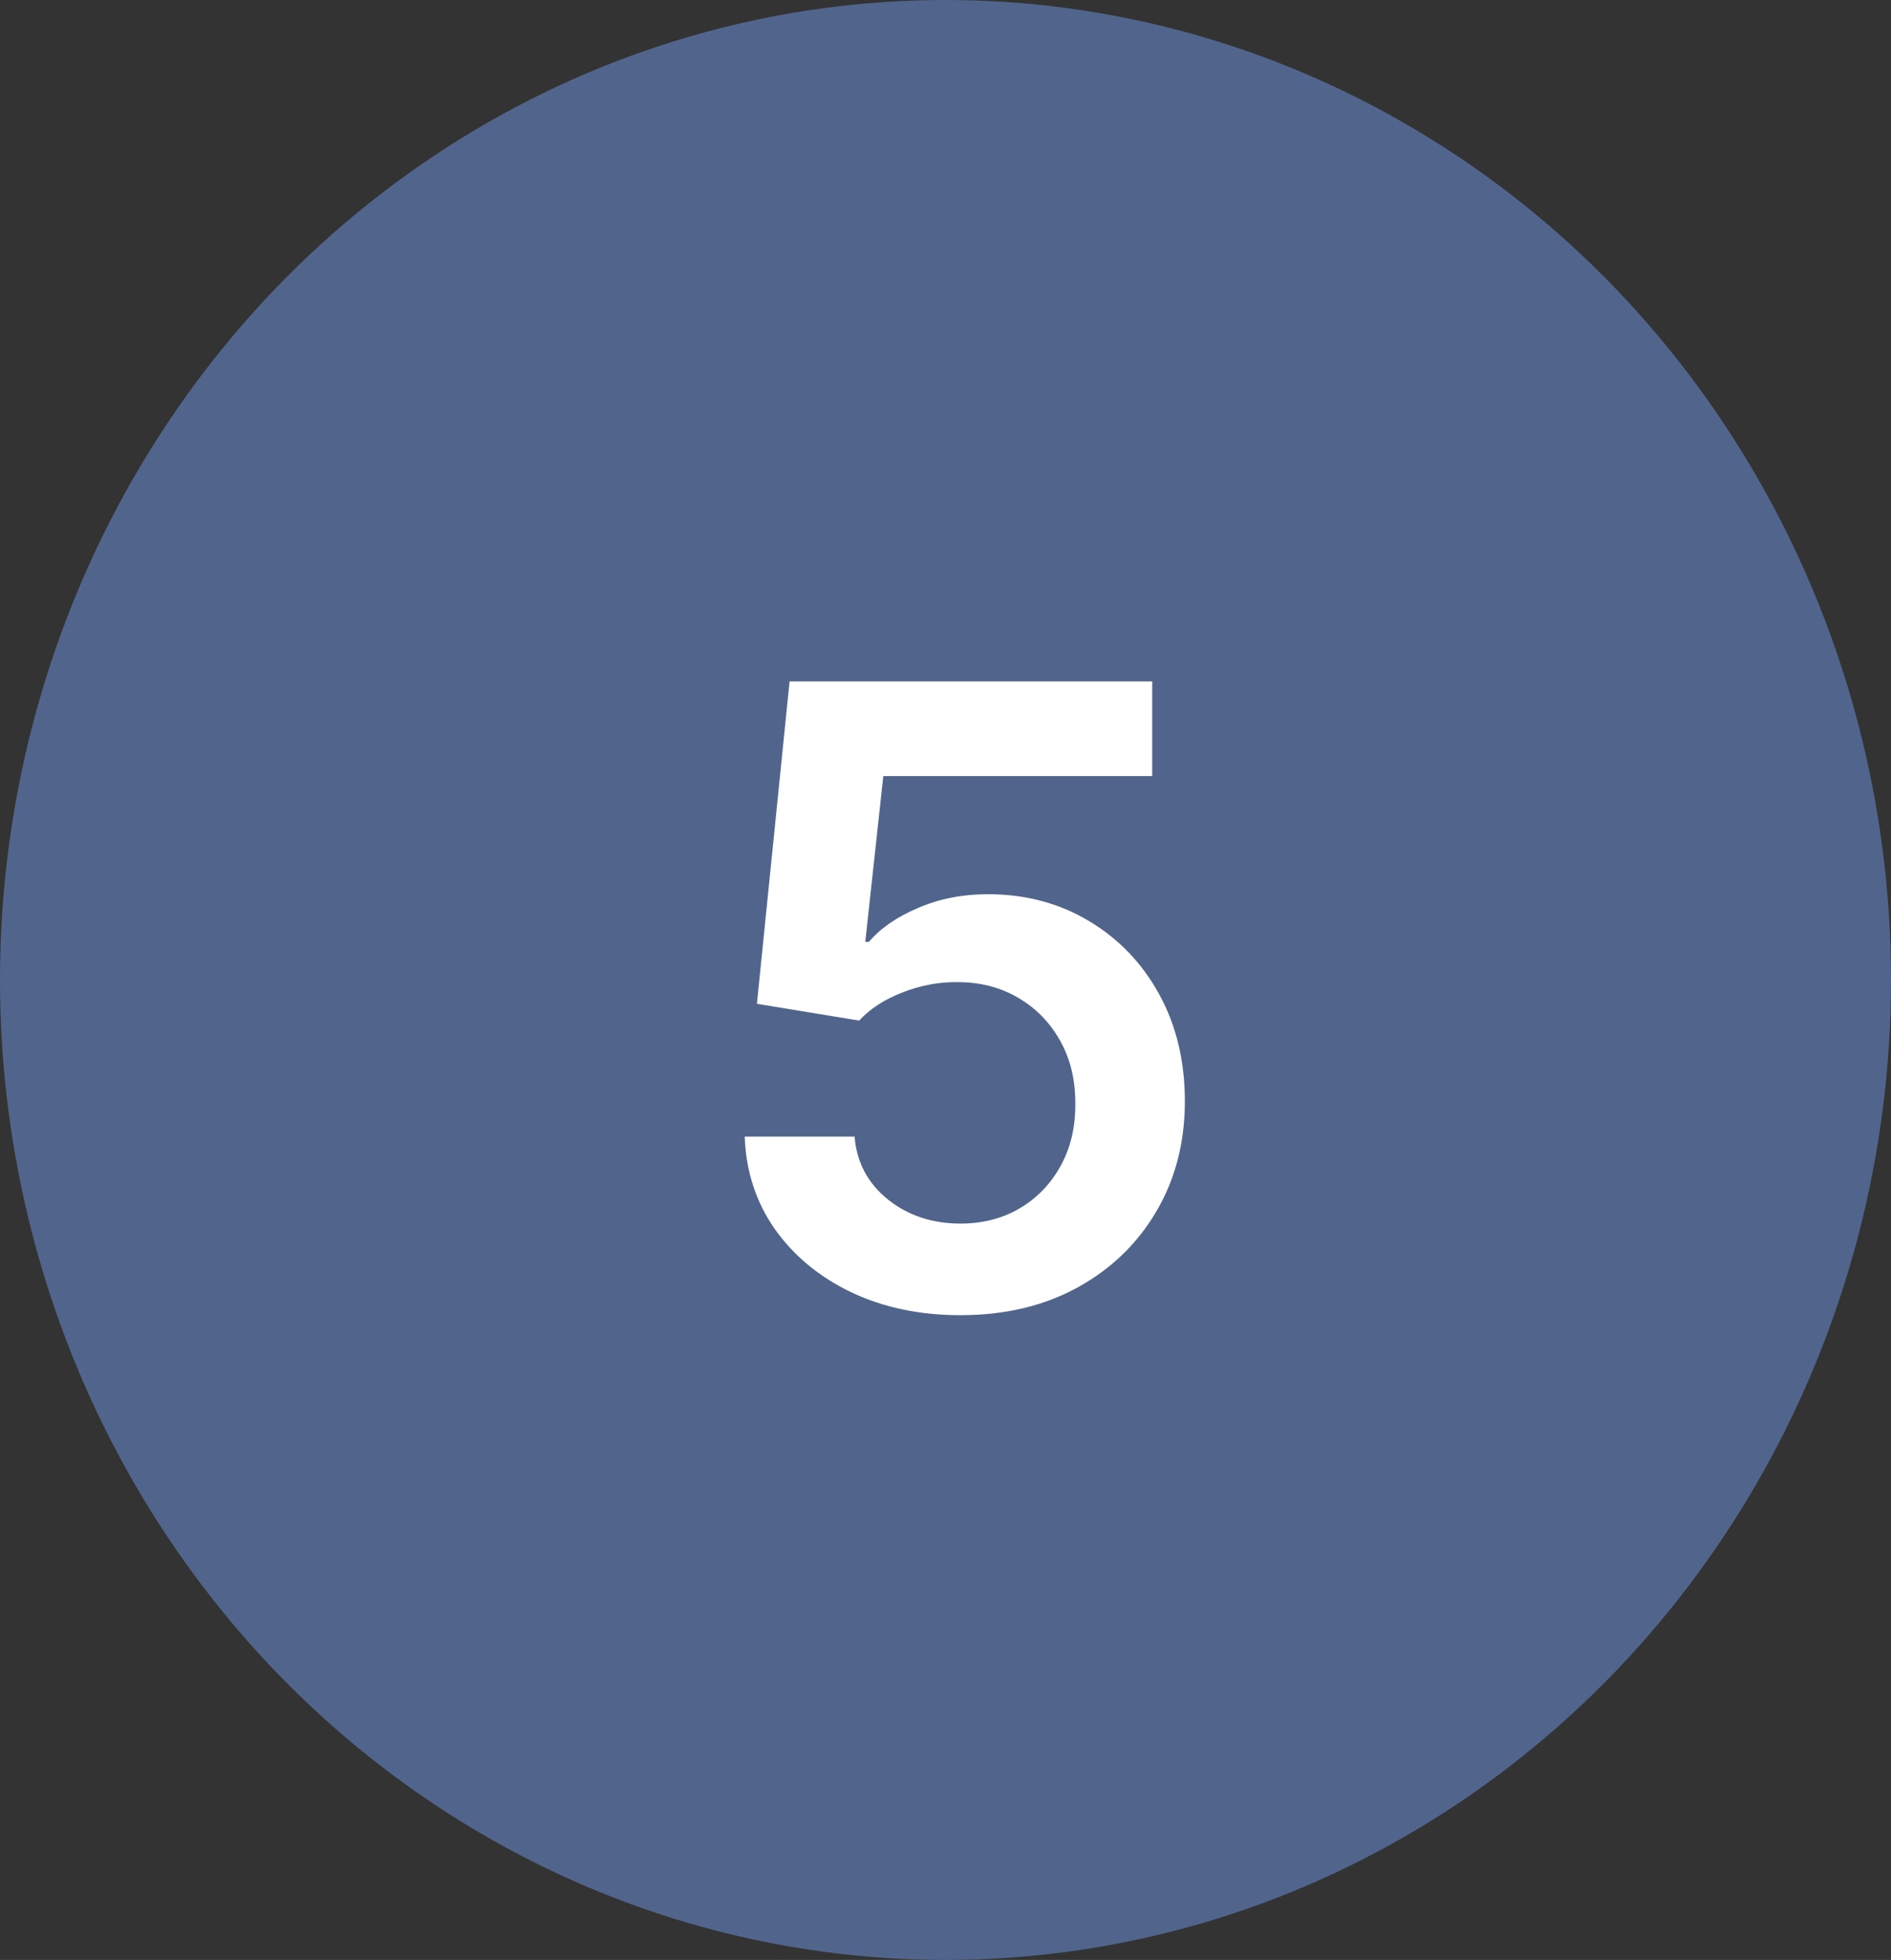 <svg width="55" height="57" viewBox="0 0 55 57" fill="none" xmlns="http://www.w3.org/2000/svg">
<rect x="0" y="0" width="55" height="57" fill="#333333" stroke="none"/>
<ellipse cx="27.5" cy="28.5" rx="27.5" ry="28.5" fill="#51658C"/>
<path d="M27.937 38.249C26.753 38.249 25.694 38.027 24.759 37.583C23.823 37.133 23.081 36.517 22.53 35.736C21.986 34.955 21.696 34.061 21.66 33.055H24.856C24.915 33.801 25.238 34.41 25.824 34.884C26.41 35.351 27.114 35.585 27.937 35.585C28.582 35.585 29.156 35.437 29.659 35.141C30.162 34.845 30.559 34.434 30.849 33.907C31.139 33.381 31.281 32.78 31.275 32.105C31.281 31.419 31.136 30.809 30.84 30.276C30.544 29.744 30.139 29.326 29.624 29.024C29.109 28.717 28.517 28.563 27.848 28.563C27.303 28.557 26.768 28.658 26.241 28.865C25.714 29.072 25.297 29.344 24.989 29.681L22.015 29.193L22.965 19.818H33.512V22.57H25.691L25.167 27.391H25.273C25.611 26.994 26.087 26.666 26.703 26.405C27.318 26.139 27.993 26.006 28.727 26.006C29.828 26.006 30.81 26.267 31.674 26.787C32.538 27.302 33.219 28.012 33.716 28.918C34.213 29.823 34.462 30.859 34.462 32.025C34.462 33.227 34.184 34.298 33.627 35.239C33.077 36.174 32.311 36.911 31.328 37.45C30.352 37.982 29.221 38.249 27.937 38.249Z" fill="white"/>
</svg>
